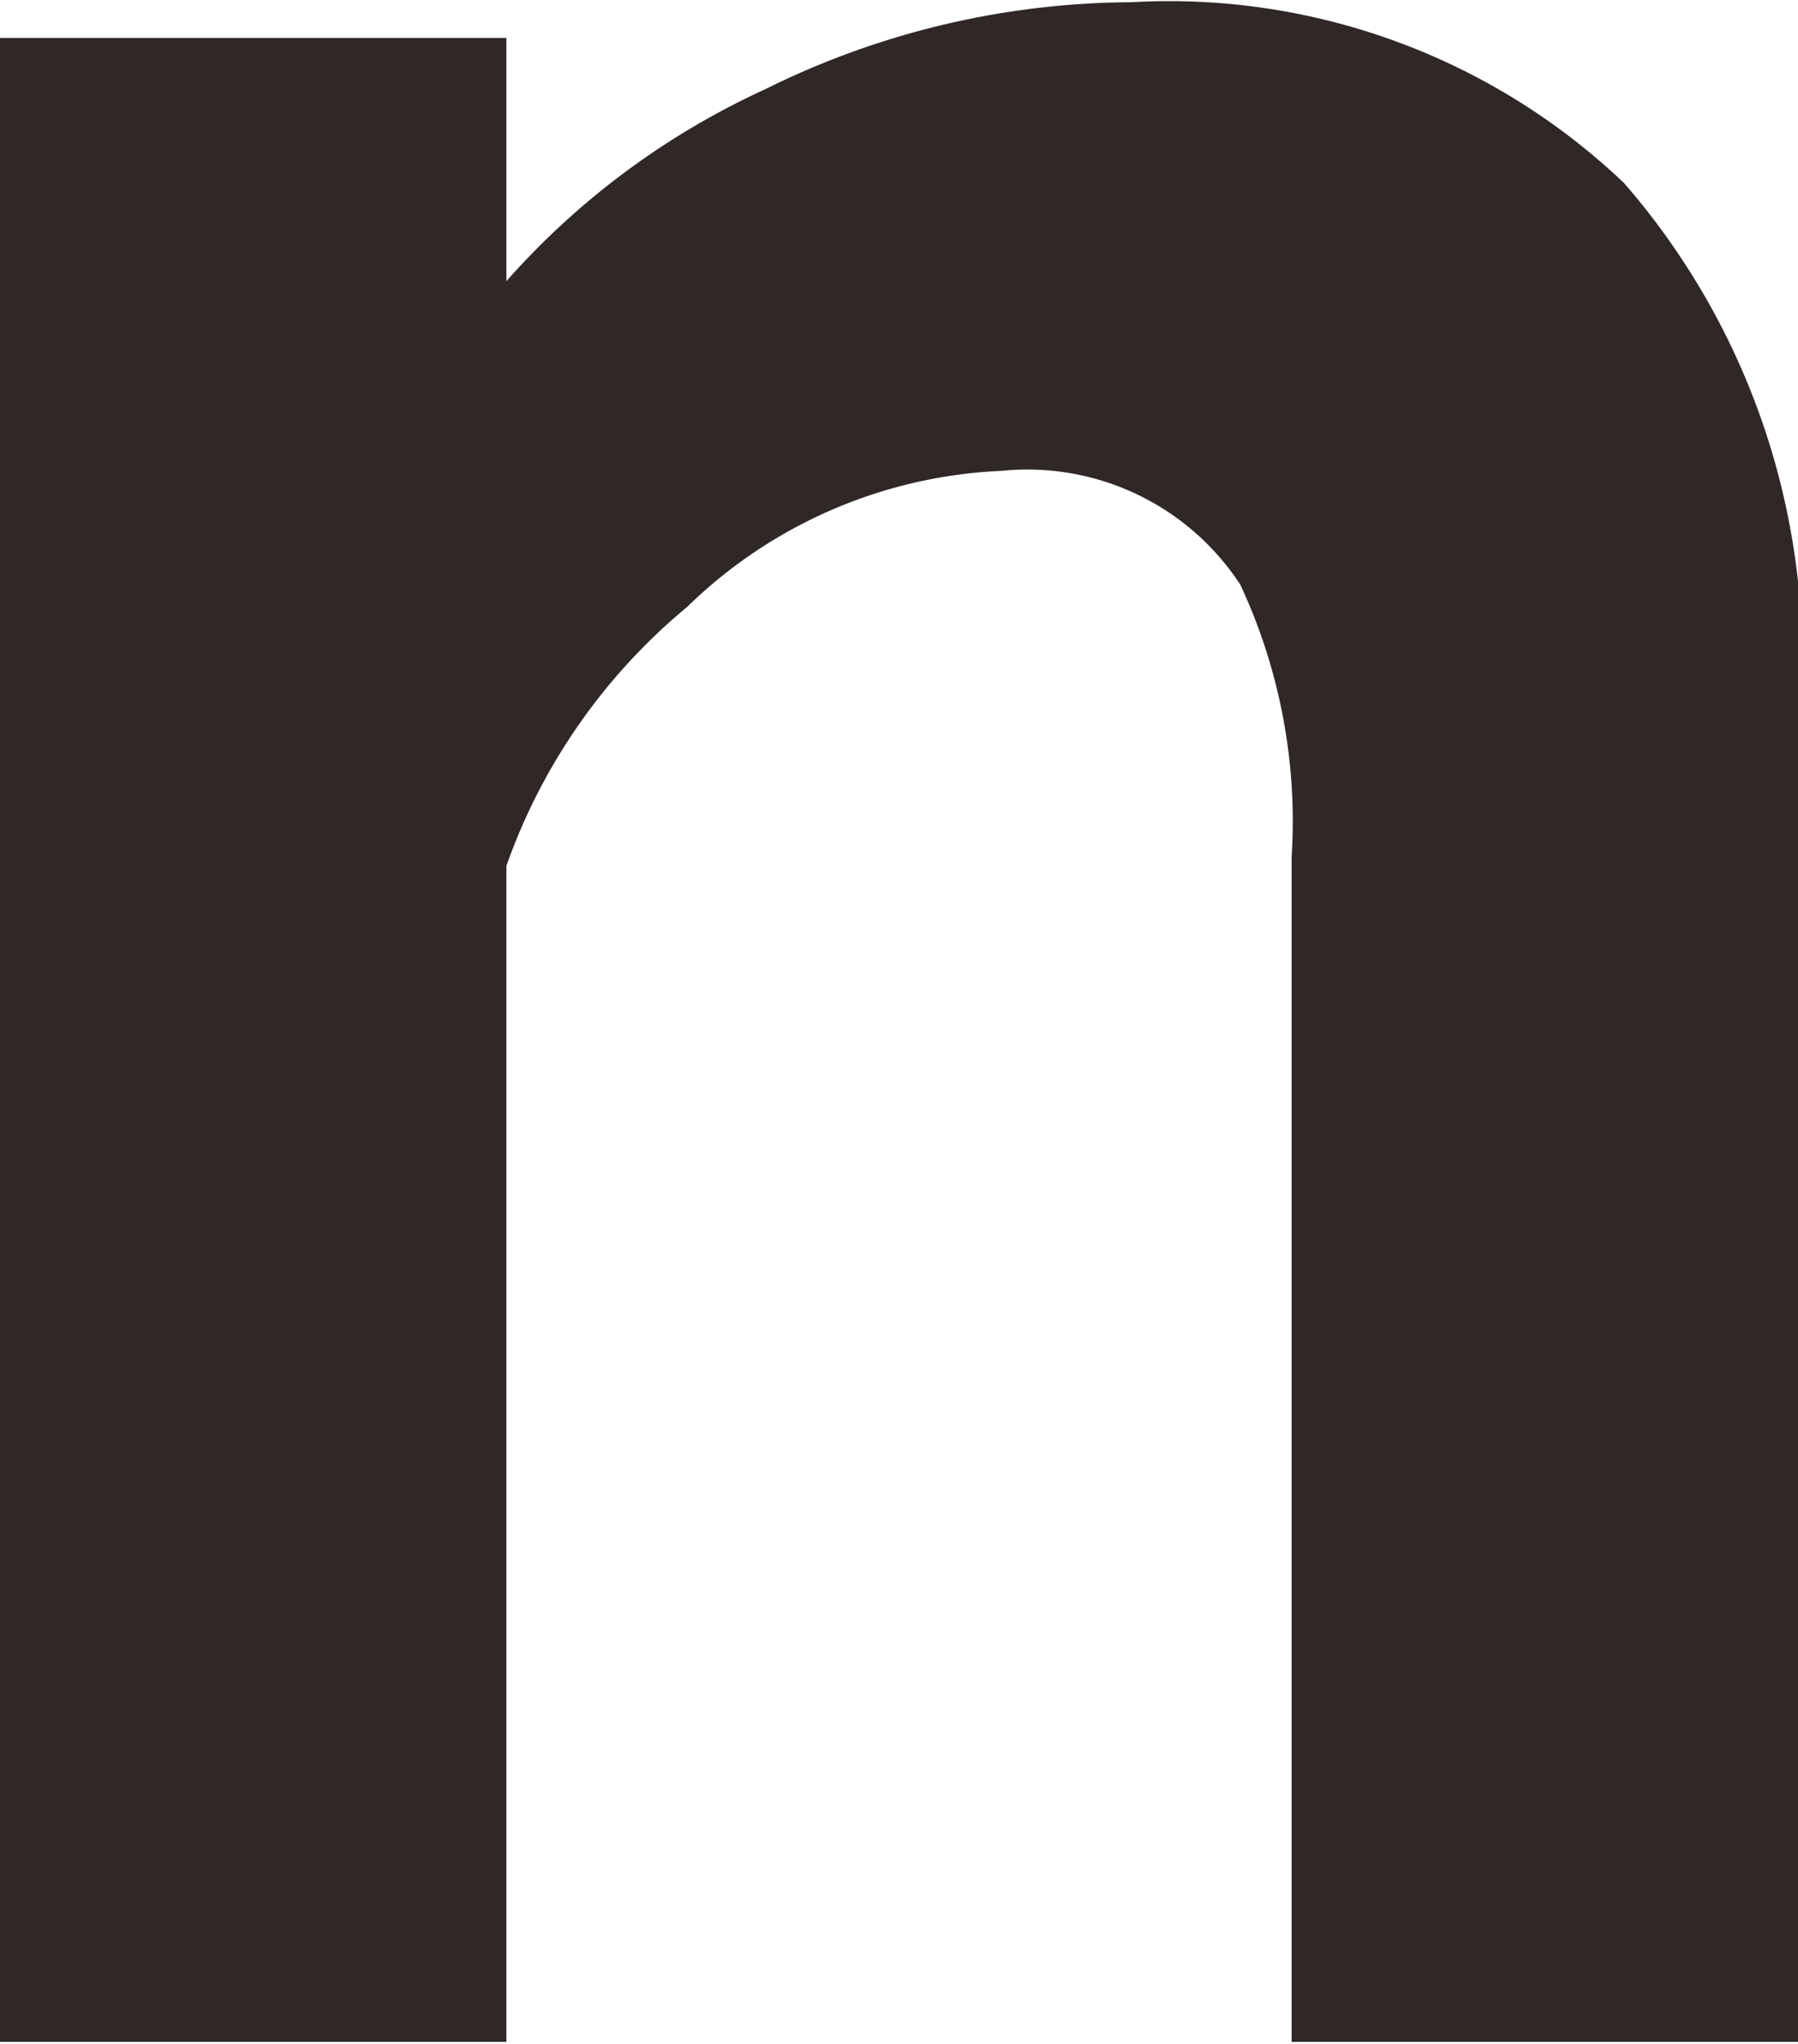 <svg xmlns="http://www.w3.org/2000/svg" width="8.06" height="9.16" viewBox="0 0 8.06 9.16">
  <defs>
    <style>
      .cls-1 {
        fill: #302827;
        fill-rule: evenodd;
      }
    </style>
  </defs>
  <path id="n.svg" class="cls-1" d="M1189.29,1549.32a3.257,3.257,0,0,0-.79-2.38,2.96,2.96,0,0,0-2.21-.81,3.725,3.725,0,0,0-1.64.39,3.48,3.48,0,0,0-1.16.86v-1.09h-2.28v8.98h2.28V1550a2.651,2.651,0,0,1,.81-1.16,2.149,2.149,0,0,1,1.41-.61,1.14,1.14,0,0,1,1.07.51,2.505,2.505,0,0,1,.23,1.22v5.31h2.28v-5.95Z" transform="translate(-1181.22 -1546.12)"/>
</svg>
